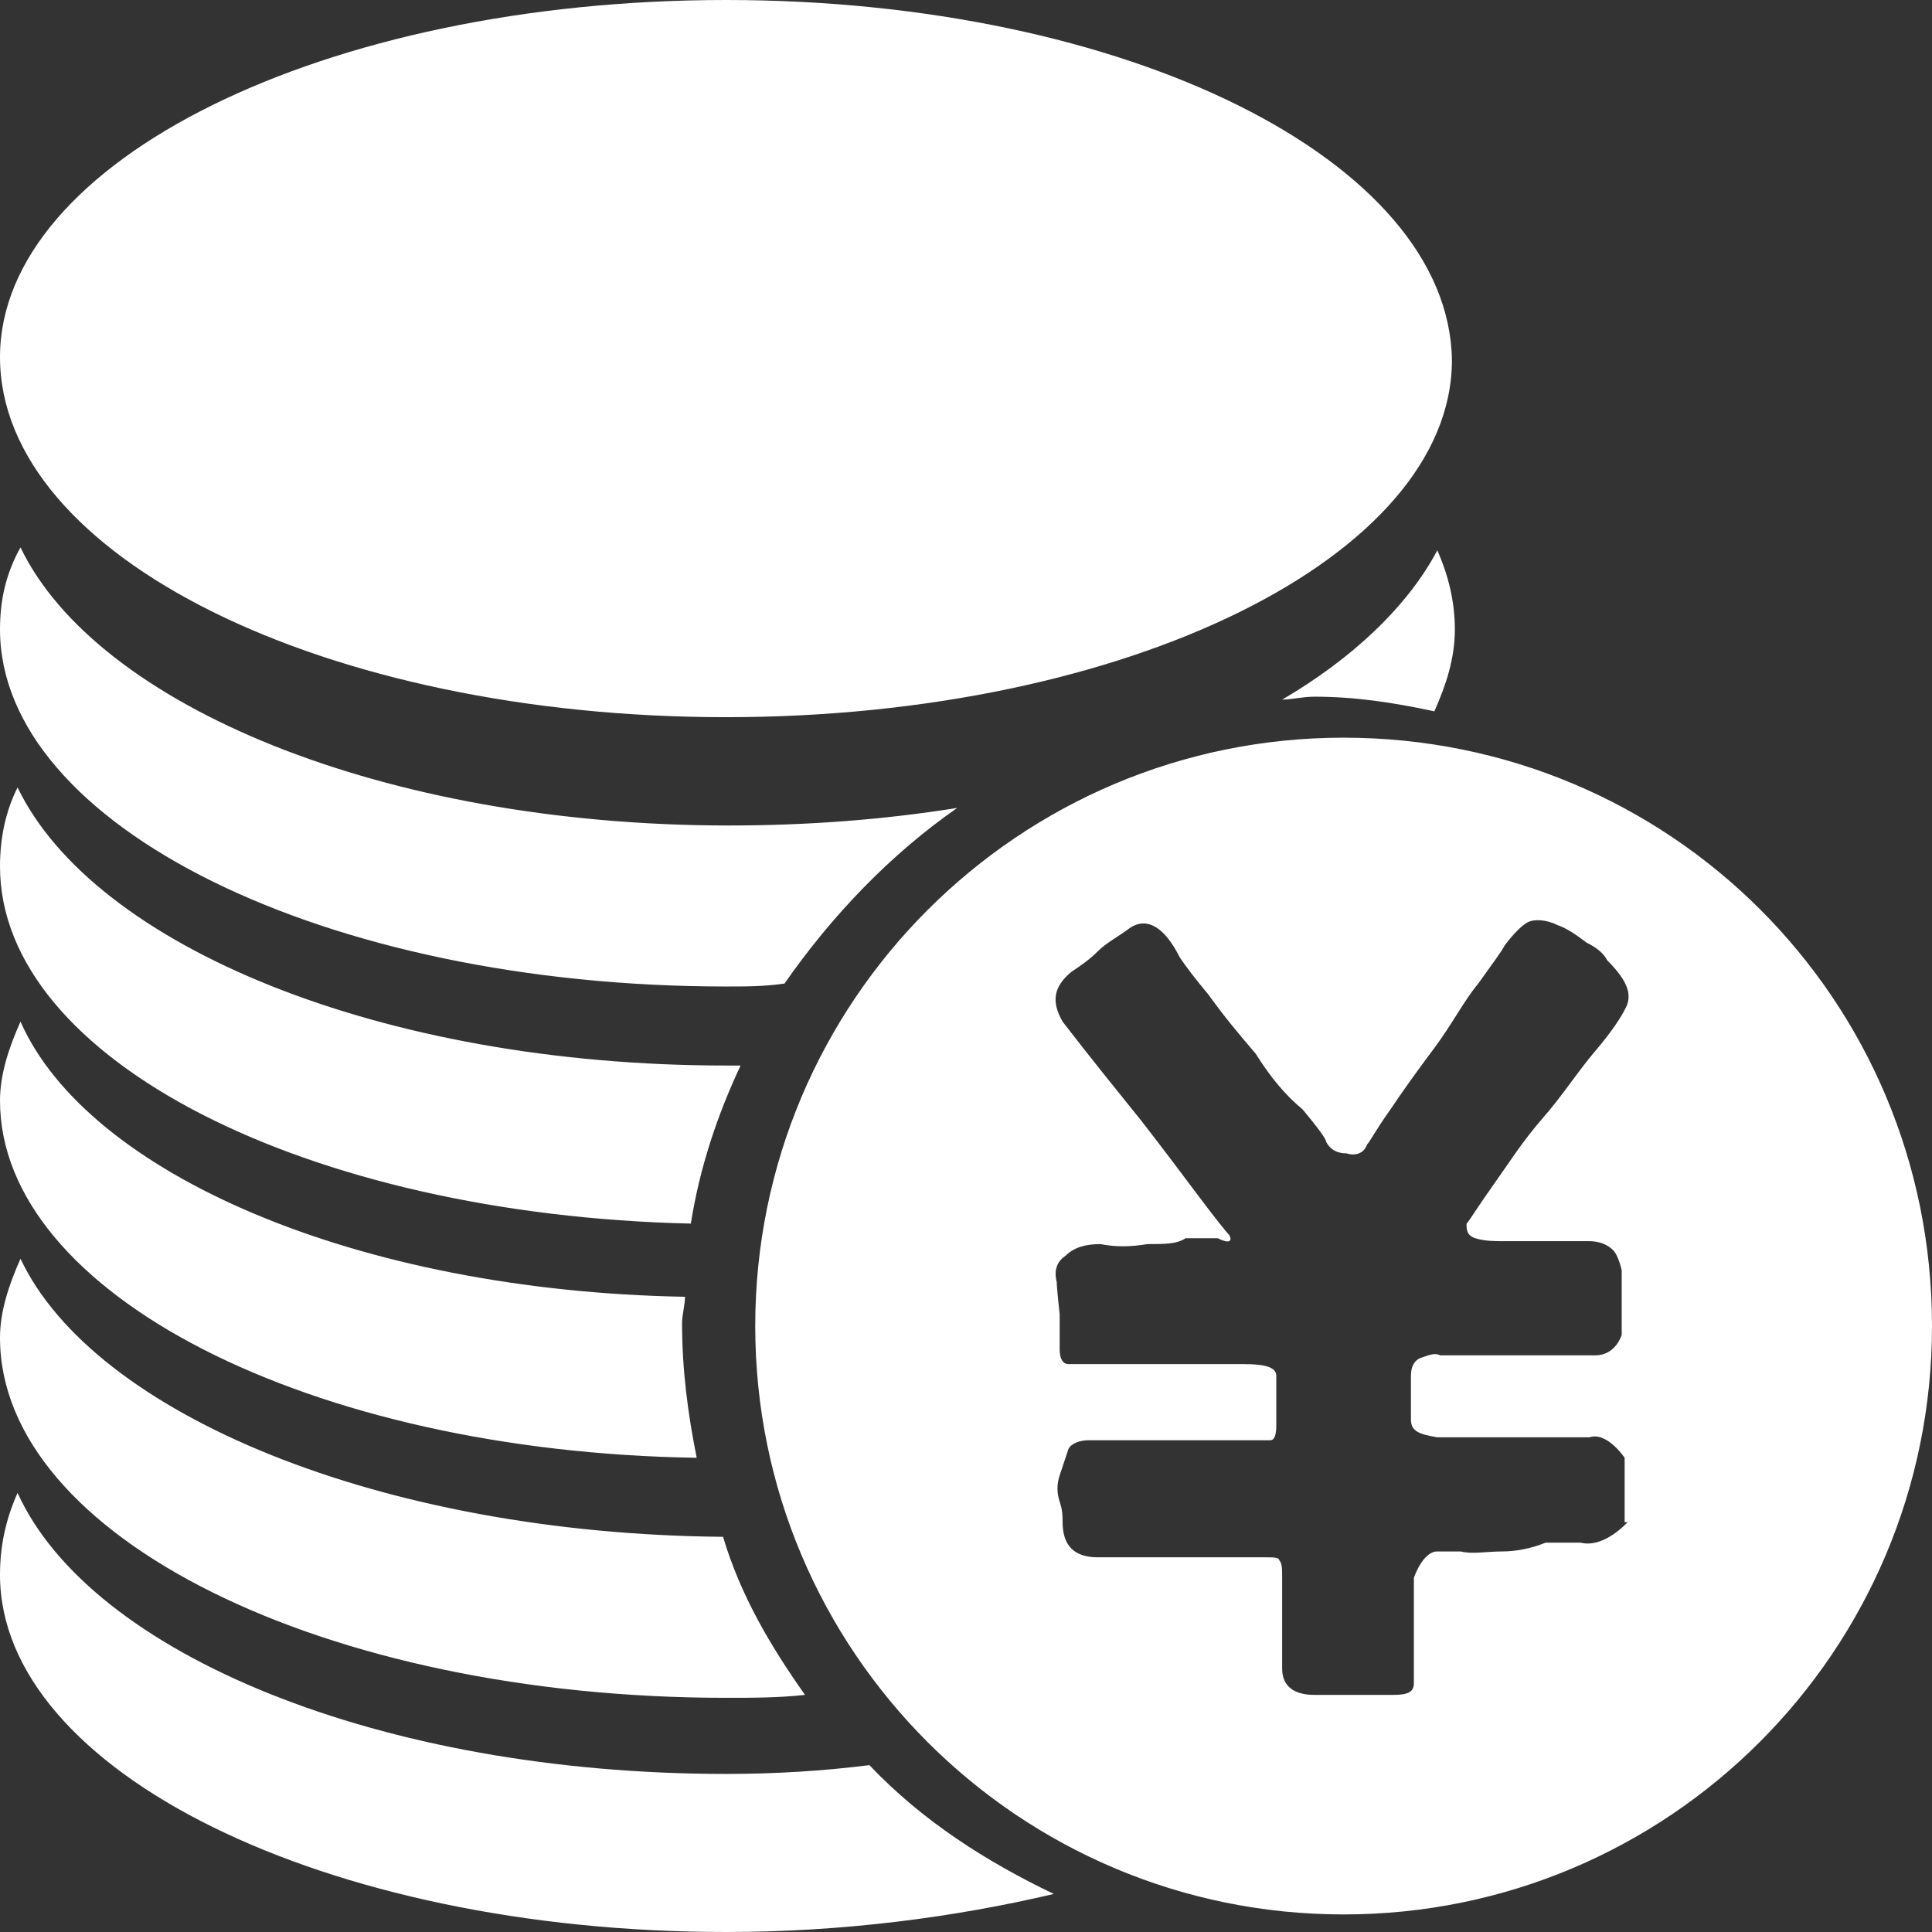 <?xml version="1.0" encoding="utf-8"?>
<!-- Generator: Adobe Illustrator 26.0.0, SVG Export Plug-In . SVG Version: 6.00 Build 0)  -->
<svg version="1.1" id="图层_1" xmlns="http://www.w3.org/2000/svg" xmlns:xlink="http://www.w3.org/1999/xlink" x="0px" y="0px"
	 viewBox="0 0 66 66" style="enable-background:new 0 0 66 66;" xml:space="preserve">
<rect x="0" y="0" width="66" height="66" fill="#333333" stroke="none"/>
<style type="text/css">
	.st0{fill:#FFFFFF;}
</style>
<g>
	<g>
		<path class="st0" d="M45.9,25.2c-11.1,0-20.1,9-20.1,20.1c0,0,0,0,0,0c0,11.1,9,20.1,20.1,20.1c11.1,0,20.1-9,20.1-20.1
			C66,34.1,57,25.2,45.9,25.2z M55.6,52c0,0-0.8,0.9-1.6,0.7h-1.2c-0.5,0.2-1,0.3-1.5,0.3c-0.5,0-1,0.1-1.4,0h-0.8
			c-0.5,0-0.8,0.9-0.8,0.9v3.6c0,0.3-0.2,0.4-0.7,0.4h-2.7c-0.7,0-1.1-0.3-1.1-0.9c0-0.2,0-0.7,0-1.5c0-0.8,0-1.3,0-1.6
			c0-0.3,0-0.5-0.1-0.6c0-0.1-0.2-0.1-0.5-0.1h-5.7c-0.8,0-1.2-0.4-1.2-1.2c0-0.2,0-0.4-0.1-0.7c-0.1-0.3-0.1-0.6,0-0.9
			c0.1-0.3,0.2-0.6,0.3-0.9c0.1-0.2,0.4-0.3,0.7-0.3h6.2c0.1,0,0.2-0.1,0.2-0.5v-1.7c0-0.3-0.4-0.4-1.1-0.4h-5.3c-0.2,0-0.4,0-0.7,0
			c-0.2,0-0.3-0.2-0.3-0.5v-1.2c0,0-0.1-0.9-0.1-1.1c-0.1-0.4,0-0.7,0.3-0.9c0.3-0.3,0.7-0.4,1.2-0.4c0.5,0.1,1,0.1,1.6,0
			c0.6,0,1,0,1.3-0.2h1.1c0.4,0.2,0.5,0.1,0.4-0.1c-0.1-0.1-0.5-0.6-1.1-1.4c-0.6-0.8-1.2-1.6-1.9-2.5c-0.8-1-1.7-2.1-2.7-3.4
			c-0.4-0.7-0.3-1.2,0.3-1.7c0.3-0.2,0.6-0.4,0.9-0.7c0.3-0.3,0.7-0.5,1.1-0.8c0.6-0.4,1.2,0,1.7,1c0.2,0.3,0.5,0.7,1,1.3
			c0.5,0.7,1,1.3,1.6,2c0.5,0.8,1,1.4,1.6,1.9c0.5,0.6,0.8,1,0.8,1.1c0.1,0.2,0.3,0.4,0.7,0.4c0.3,0.1,0.6,0,0.7-0.3
			c0.1-0.1,0.3-0.5,0.8-1.2c0.4-0.6,0.9-1.3,1.5-2.1c0.6-0.8,1-1.6,1.5-2.2c0.5-0.7,0.8-1.1,0.9-1.3c0.3-0.4,0.6-0.7,0.8-0.8
			c0.2-0.1,0.6-0.1,1,0.1c0.3,0.1,0.6,0.3,1,0.6c0.4,0.2,0.6,0.4,0.7,0.6c0.7,0.7,0.9,1.2,0.6,1.7c-0.1,0.2-0.4,0.7-1,1.4
			c-0.6,0.7-1.1,1.5-1.8,2.3c-0.7,0.8-1.2,1.6-1.7,2.3c-0.5,0.7-0.8,1.2-0.9,1.3c0,0.2,0,0.4,0.3,0.5c0.3,0.1,0.7,0.1,0.9,0.1h3
			c0.3,0,0.6,0.1,0.8,0.3c0.2,0.2,0.3,0.7,0.3,0.7v2.2c0,0-0.2,0.7-0.9,0.7h-5.3c-0.2-0.1-0.4,0-0.7,0.1c-0.2,0.1-0.3,0.3-0.3,0.6
			c0,0.3,0,0.5,0,0.8c0,0.3,0,0.5,0,0.7c0,0.4,0.3,0.5,0.9,0.6h5.2c0.6-0.2,1.2,0.7,1.2,0.7V52z M24.8,24.5
			c13.7,0,24.8-5.5,24.8-12.2C49.5,5.5,38.5,0,24.8,0C11.1,0,0,5.5,0,12.2C0,19,11.1,24.5,24.8,24.5z M24.8,33.7c0.7,0,1.3,0,2-0.1
			c1.6-2.3,3.6-4.4,5.9-6c-2.5,0.4-5.1,0.6-7.8,0.6c-11.8,0-21.6-4.1-24.2-9.5C0.2,19.6,0,20.5,0,21.5C0,28.2,11.1,33.7,24.8,33.7z
			 M43.8,23.9c0.3,0,0.7-0.1,1.1-0.1c1.4,0,2.7,0.2,4.1,0.5c0.4-0.9,0.7-1.8,0.7-2.8c0-0.9-0.2-1.8-0.6-2.7
			C48.1,20.7,46.2,22.5,43.8,23.9z M23.6,41.8c0.3-1.9,0.9-3.7,1.7-5.4h-0.5c-11.8,0-21.6-4.1-24.2-9.5C0.2,27.7,0,28.6,0,29.6
			C0,36.2,10.5,41.5,23.6,41.8z M0.7,34.9C0.3,35.8,0,36.7,0,37.6c0,6.6,10.6,12,23.8,12.2c-0.3-1.5-0.5-3-0.5-4.6
			c0-0.3,0.1-0.6,0.1-0.9C12.2,44.1,3,40.1,0.7,34.9z M24.8,58c0.9,0,1.8,0,2.7-0.1c-1.2-1.7-2.2-3.4-2.8-5.4
			c-11.7-0.1-21.5-4.2-24-9.5C0.3,43.9,0,44.8,0,45.7C0,52.5,11.1,58,24.8,58z M24.8,60.6C13,60.6,3.1,56.5,0.6,51
			C0.2,51.9,0,52.8,0,53.8C0,60.5,11.1,66,24.8,66c4,0,7.8-0.5,11.2-1.3c-2.3-1.1-4.5-2.5-6.3-4.4C28.1,60.5,26.5,60.6,24.8,60.6z"
			/>
	</g>
</g>
</svg>
